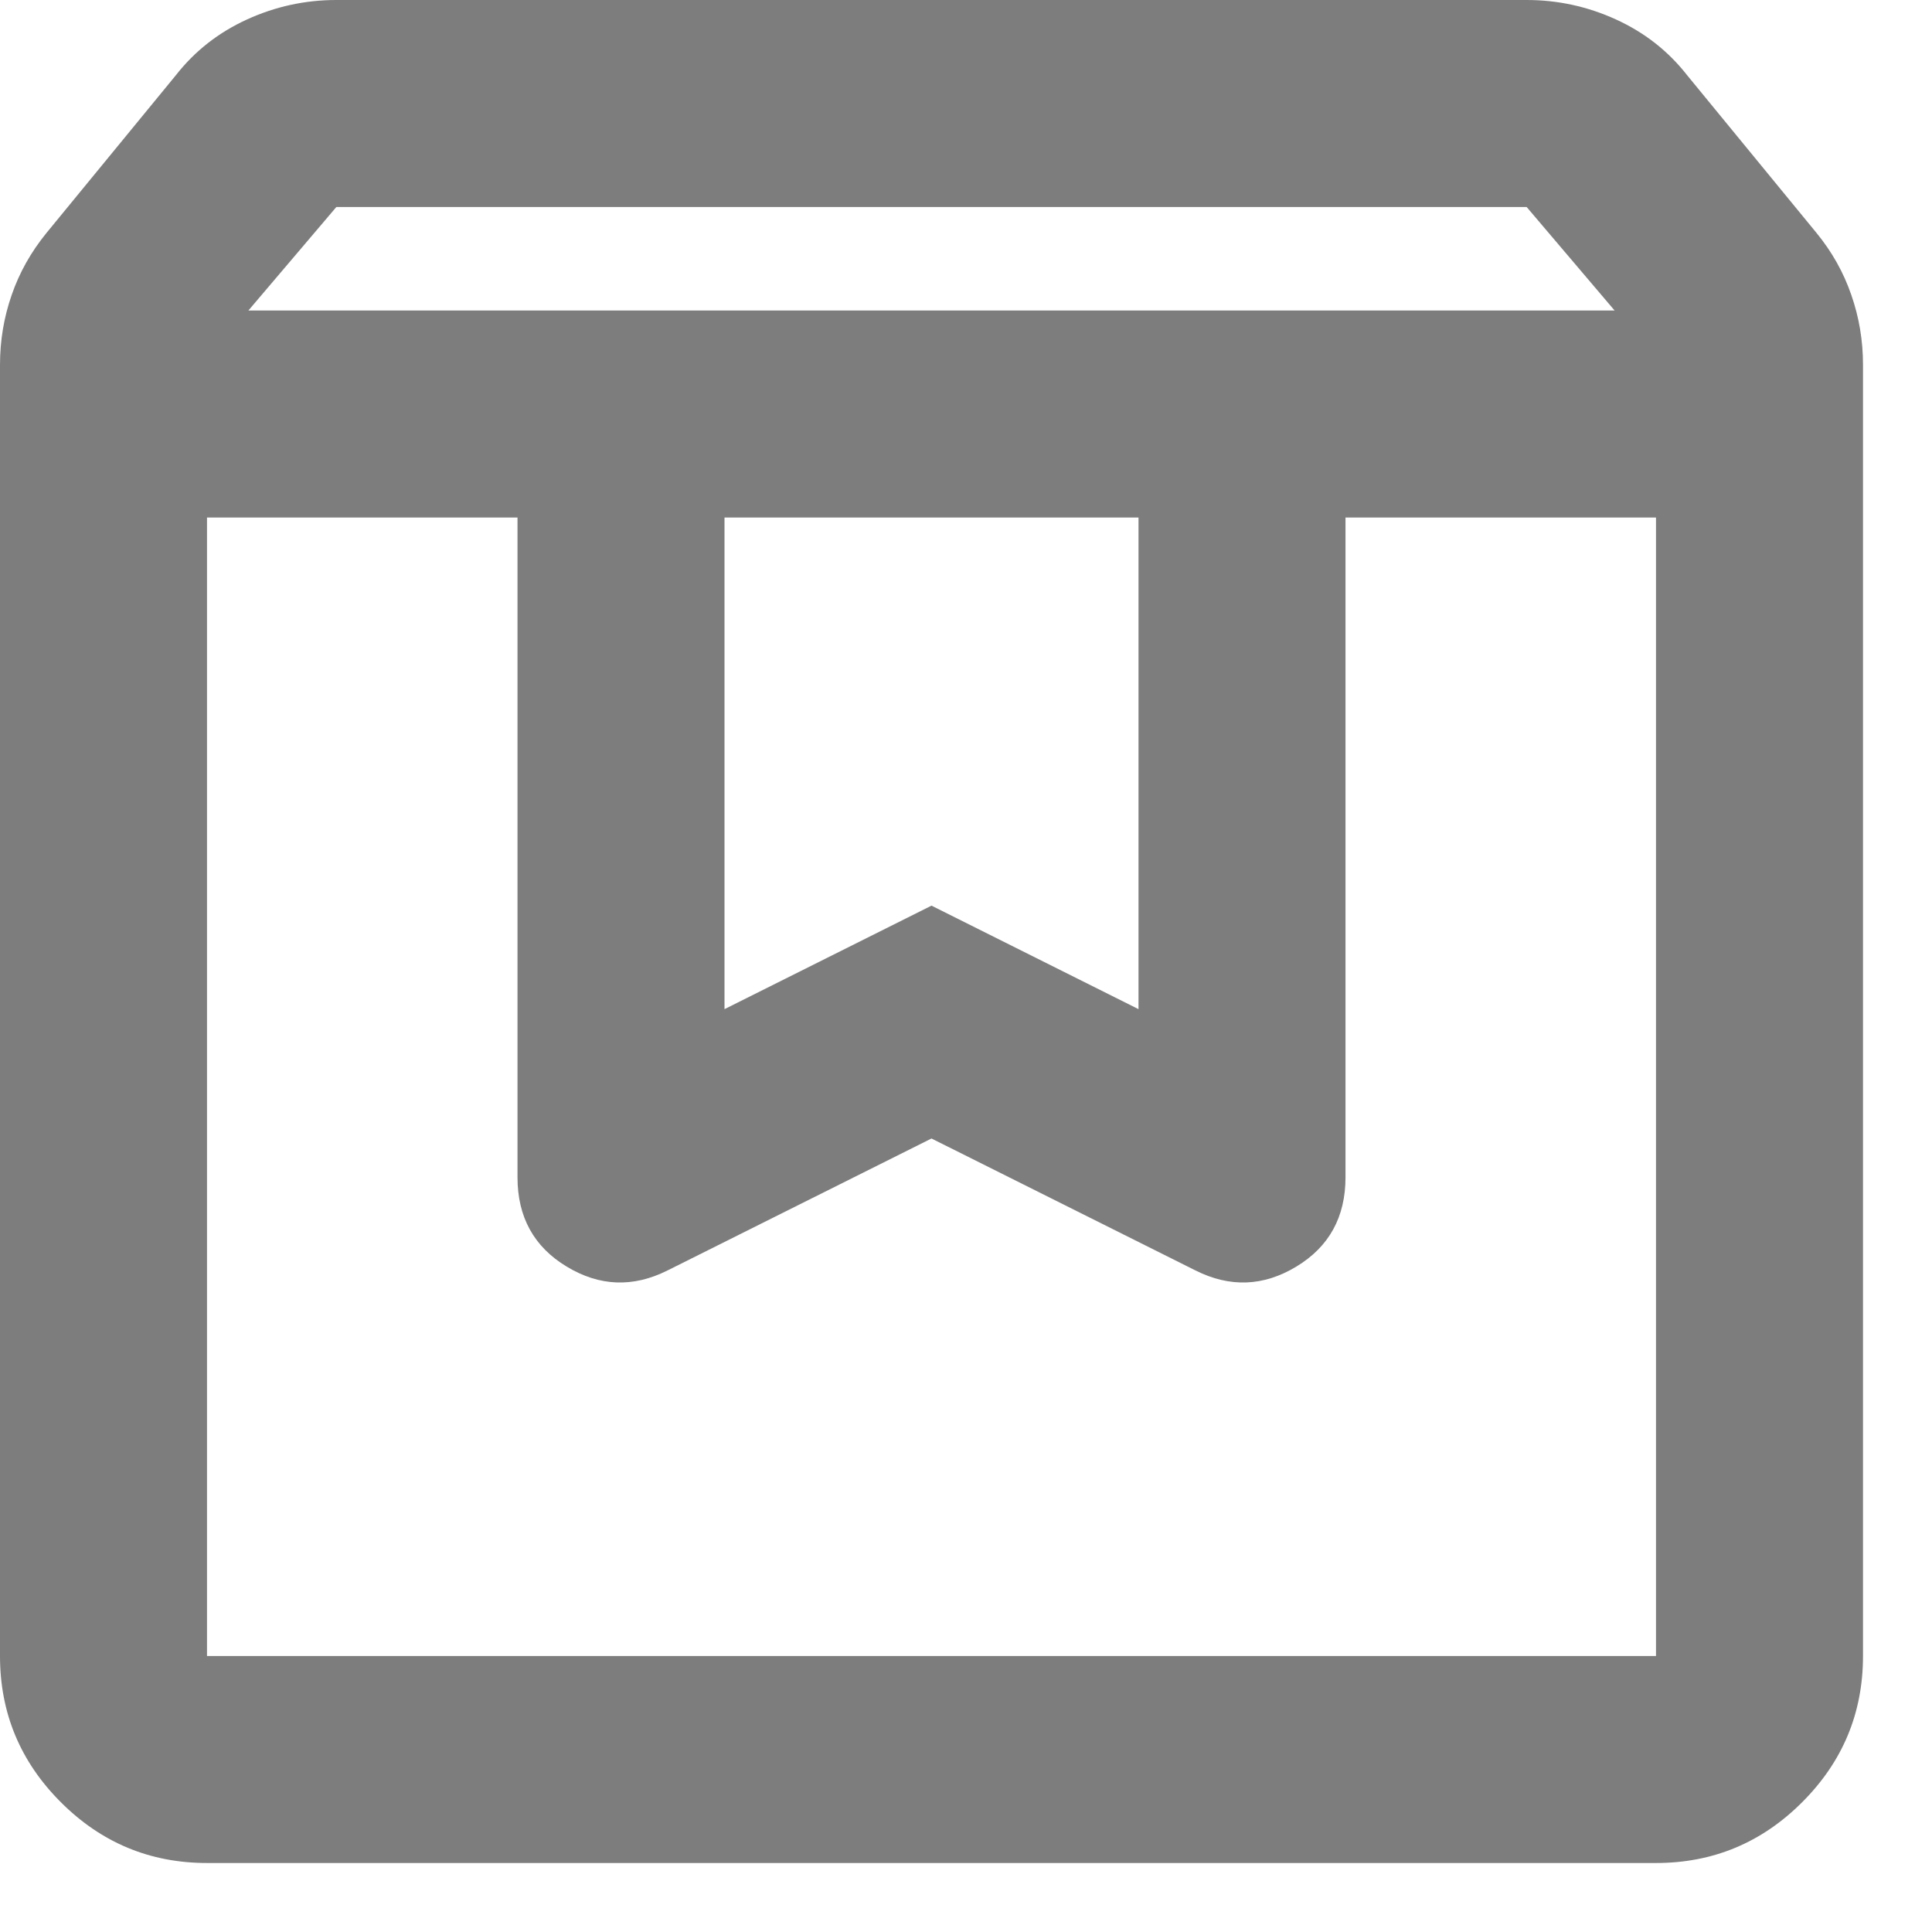 <svg width="21" height="21" viewBox="0 0 21 21" fill="none" xmlns="http://www.w3.org/2000/svg">
<path d="M2.25 5.625V18H18V5.625H14.625V12.797C14.625 13.228 14.447 13.552 14.091 13.767C13.734 13.983 13.369 13.997 12.994 13.809L10.125 12.375L7.256 13.809C6.881 13.997 6.516 13.983 6.159 13.767C5.803 13.552 5.625 13.228 5.625 12.797V5.625H2.25ZM2.25 20.25C1.631 20.25 1.102 20.03 0.661 19.589C0.22 19.148 0 18.619 0 18V3.966C0 3.703 0.042 3.45 0.127 3.206C0.211 2.962 0.338 2.737 0.506 2.531L1.913 0.816C2.119 0.553 2.377 0.352 2.686 0.211C2.995 0.07 3.319 0 3.656 0H16.594C16.931 0 17.255 0.07 17.564 0.211C17.873 0.352 18.131 0.553 18.337 0.816L19.744 2.531C19.913 2.737 20.039 2.962 20.123 3.206C20.208 3.45 20.25 3.703 20.25 3.966V18C20.25 18.619 20.03 19.148 19.589 19.589C19.148 20.03 18.619 20.25 18 20.25H2.25ZM2.7 3.375H17.55L16.594 2.25H3.656L2.7 3.375ZM7.875 5.625V10.969L10.125 9.844L12.375 10.969V5.625H7.875Z" fill="#7D7D7D"/>
</svg>
